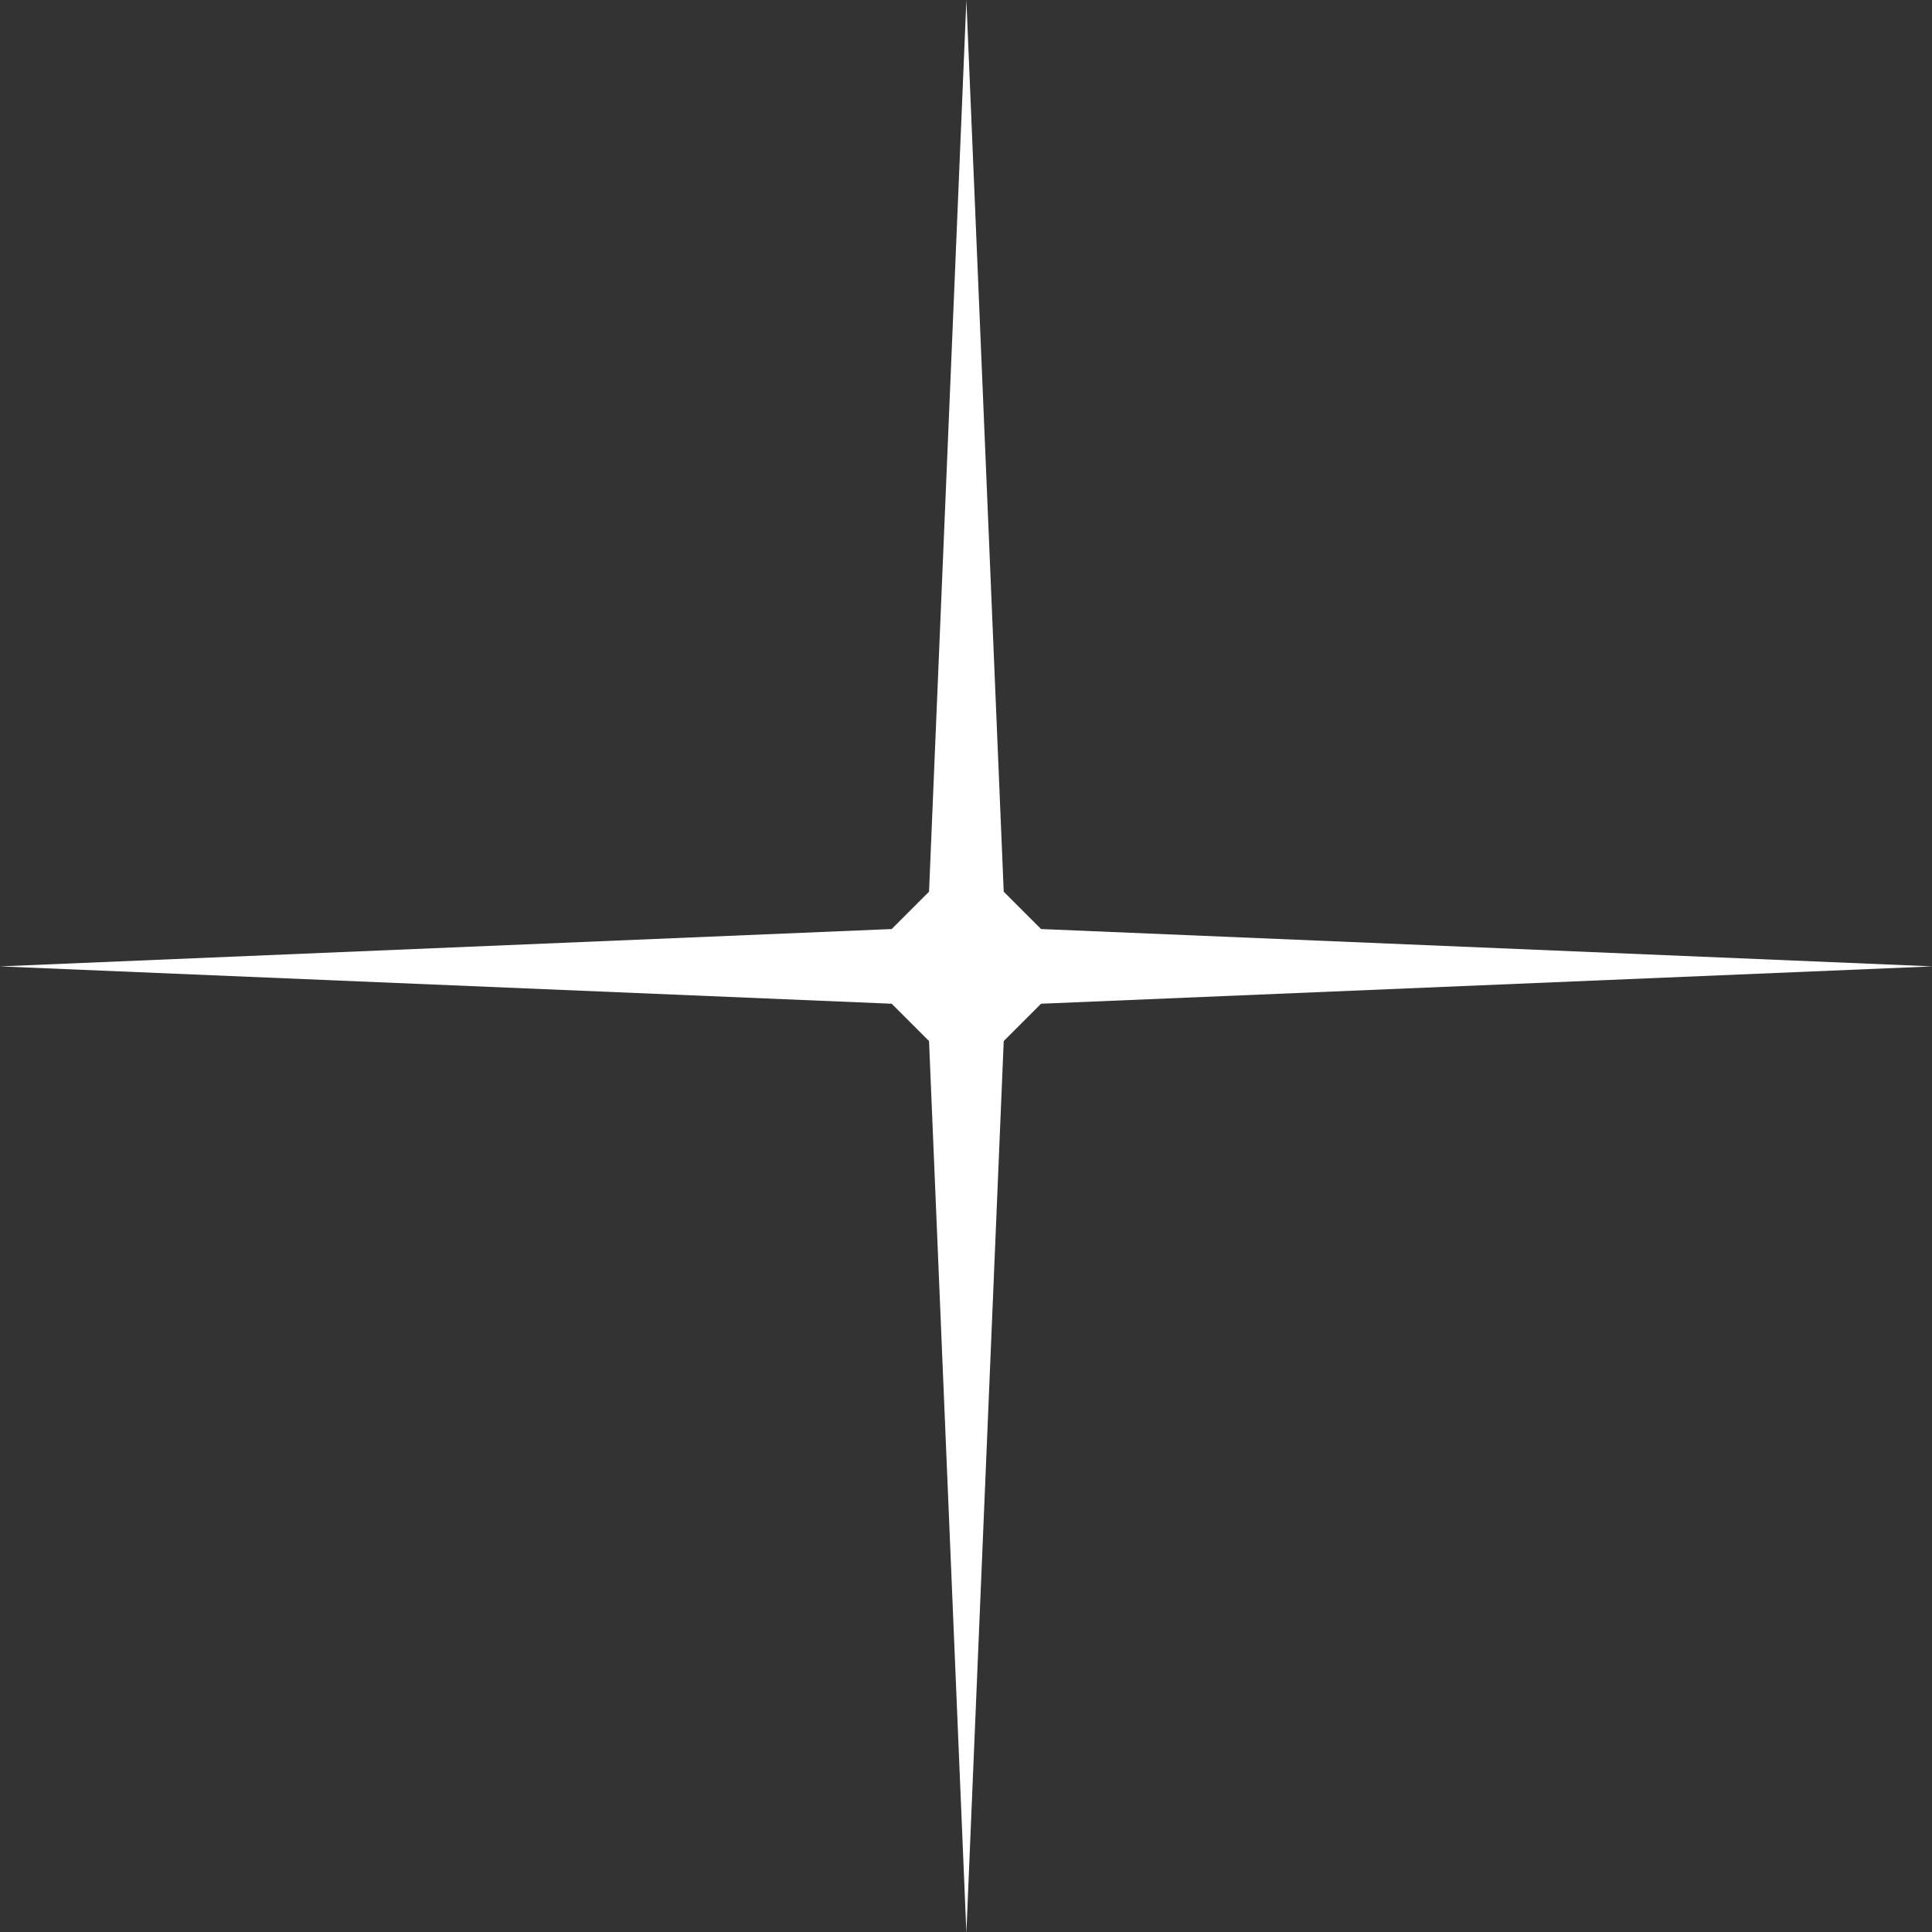 <?xml version="1.0" encoding="UTF-8"?>
<svg id="b" data-name="레이어 2" xmlns="http://www.w3.org/2000/svg" viewBox="0 0 25.35 25.35">
  <rect x="0" y="0" width="25.35" height="25.35" fill="#333333" stroke="none"/>
  <defs>
    <style>
      .e {
        fill: #fff;
      }
    </style>
  </defs>
  <g id="c" data-name="레이어 1">
    <path id="d" data-name="large" class="e" d="M12.19,11.7l.49-11.7.49,11.7.49.49,11.7.49-11.7.49-.49.49-.49,11.7-.49-11.7-.49-.49-11.7-.49,11.7-.49.49-.49Z"/>
  </g>
</svg>